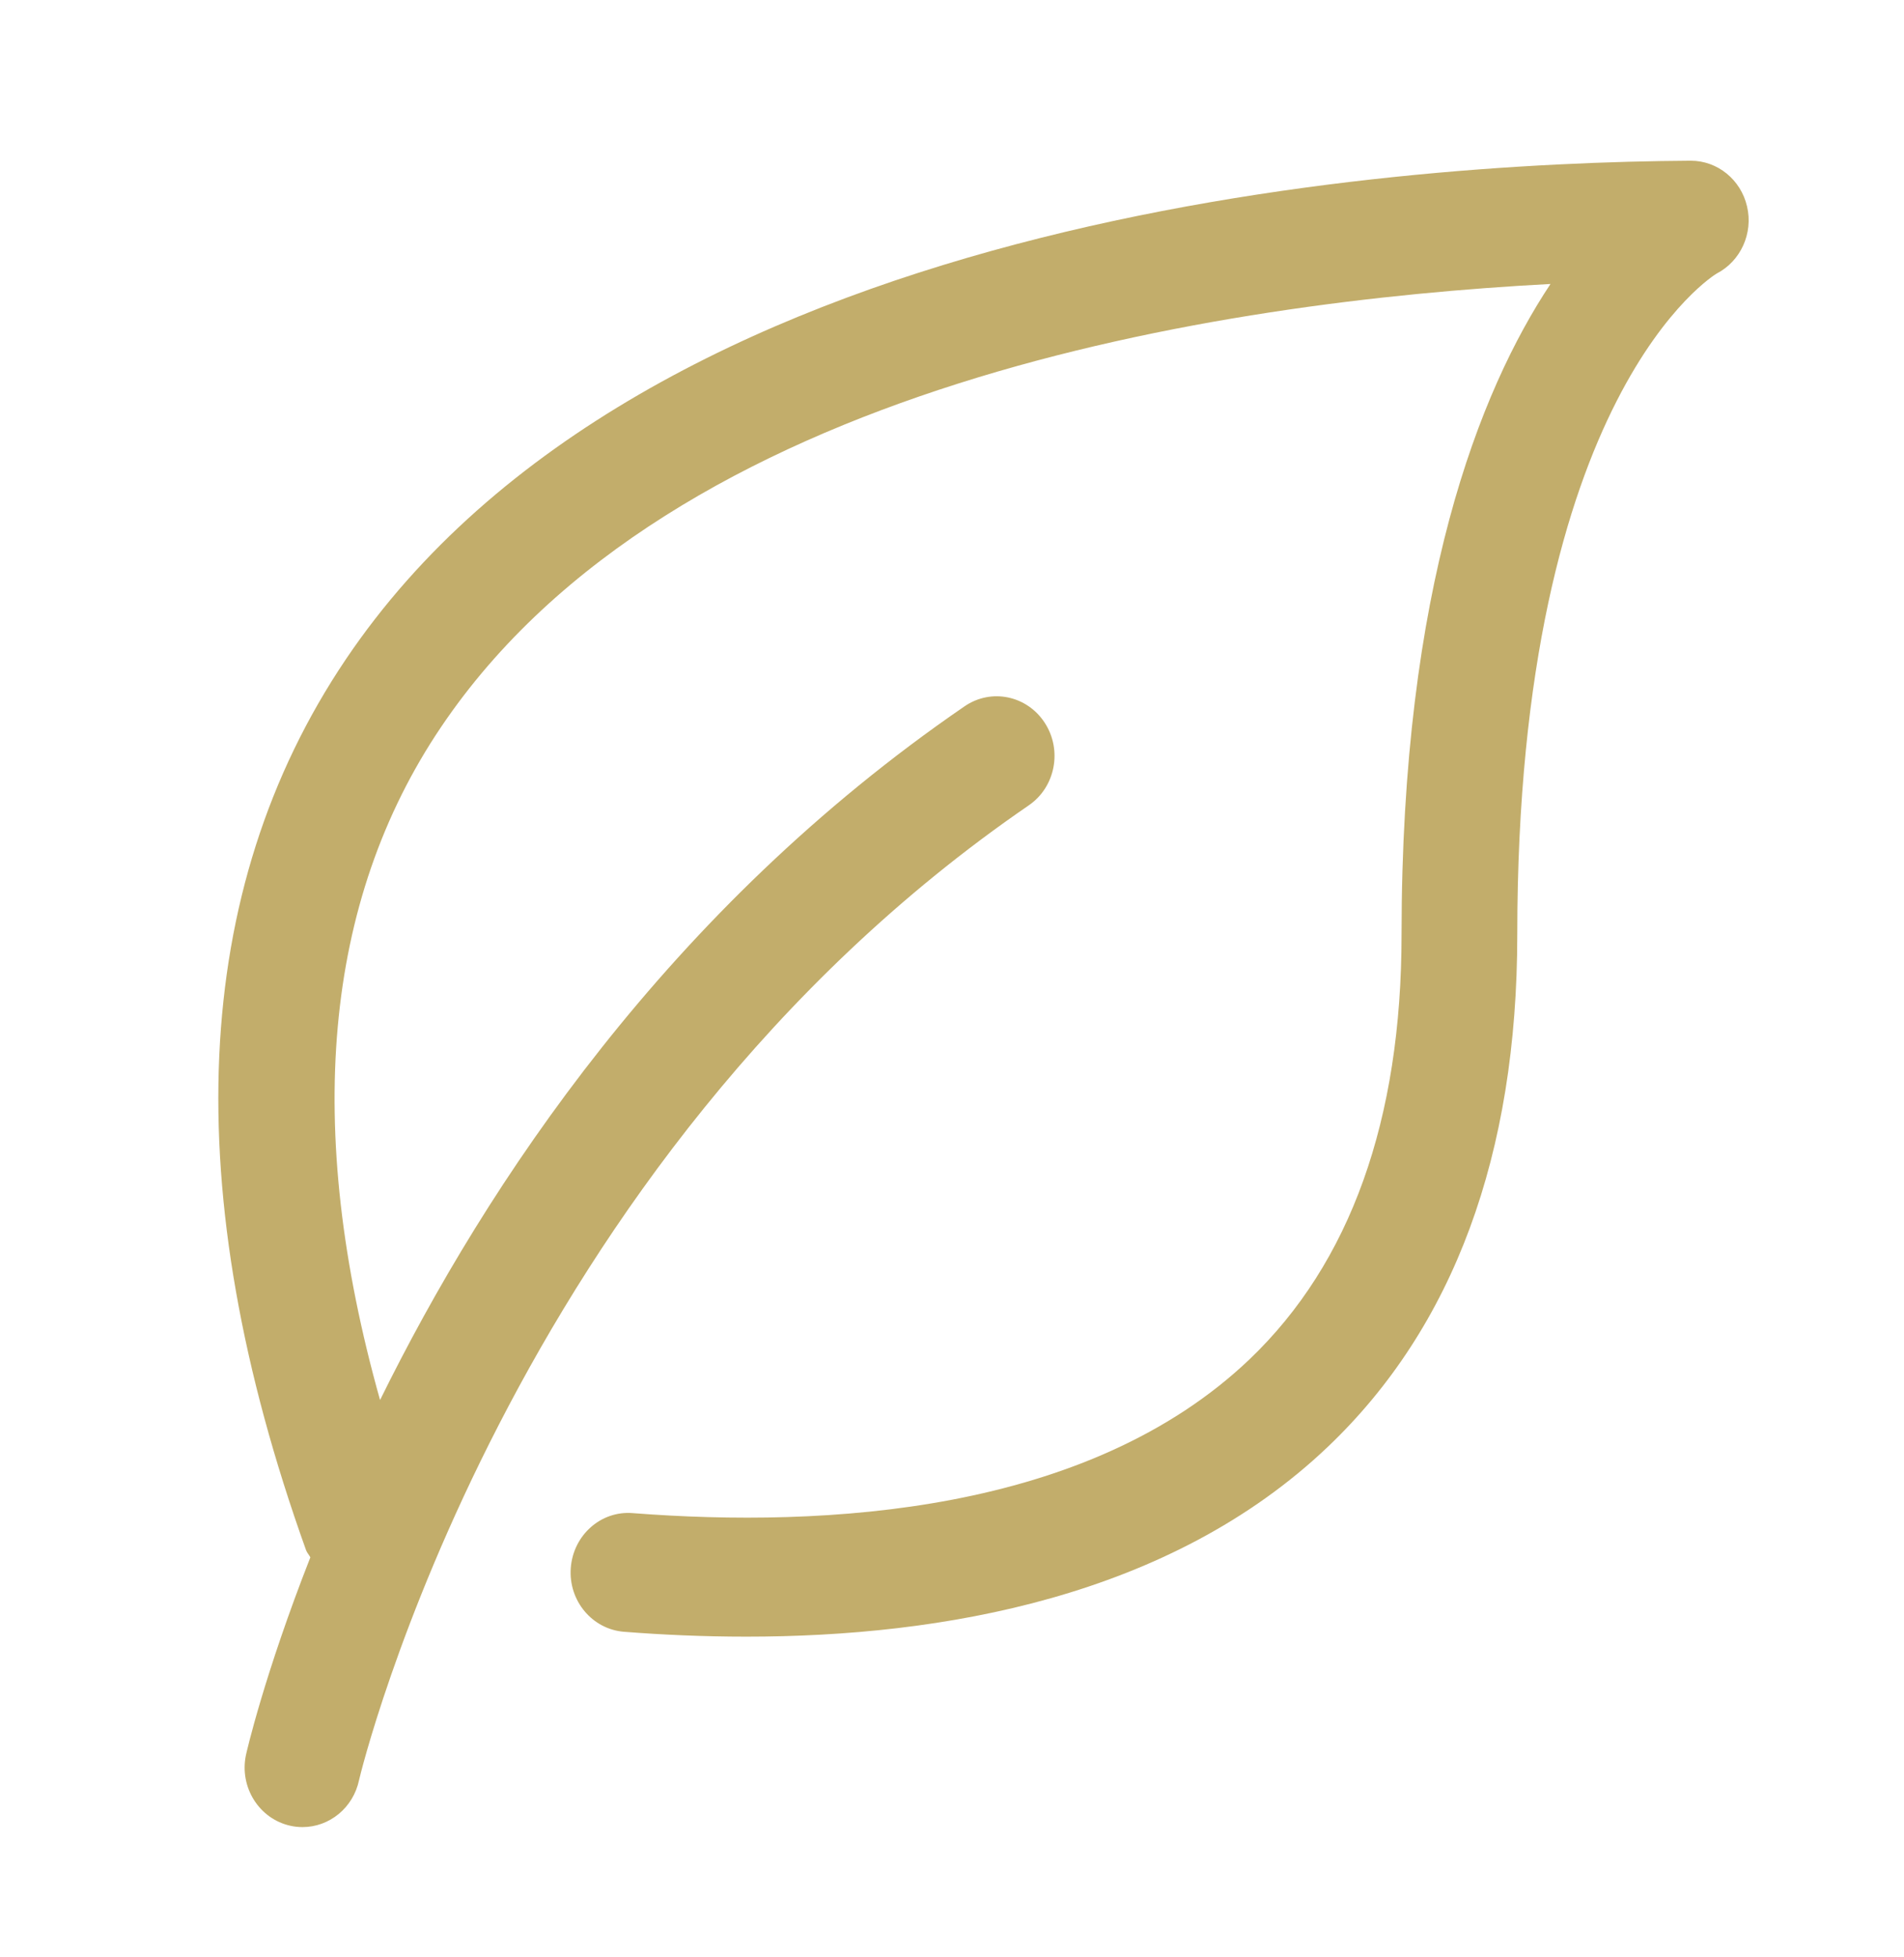<svg width="36" height="37" viewBox="0 0 36 37" fill="none" xmlns="http://www.w3.org/2000/svg">
<g clip-path="url(#clip0_50_524)">
<path d="M33.032 3.901C32.915 3.395 32.473 3.038 31.969 3.038C31.967 3.038 31.965 3.038 31.963 3.038C26.202 3.075 12.193 4.069 6.537 12.466C3.6 16.828 3.347 22.493 5.786 29.301C5.805 29.354 5.843 29.39 5.868 29.439C4.996 31.658 4.658 33.135 4.65 33.177C4.523 33.784 4.9 34.383 5.491 34.513C5.567 34.53 5.644 34.538 5.72 34.538C6.225 34.538 6.678 34.177 6.789 33.649C6.812 33.535 9.599 21.98 19.451 15.224C19.954 14.88 20.09 14.181 19.754 13.664C19.418 13.146 18.74 13.006 18.237 13.352C12.65 17.183 9.209 22.361 7.186 26.465C5.738 21.315 6.117 17.041 8.337 13.747C12.704 7.262 23.063 5.699 29.316 5.368C27.971 7.394 26.5 11.109 26.5 17.663C26.5 21.173 25.532 23.875 23.625 25.696C20.567 28.61 15.599 28.884 11.966 28.603C11.362 28.552 10.838 29.02 10.792 29.64C10.746 30.259 11.198 30.799 11.799 30.846C12.527 30.903 13.303 30.938 14.111 30.938C17.809 30.938 22.124 30.192 25.111 27.345C27.485 25.082 28.688 21.826 28.688 17.664C28.688 7.428 32.44 5.181 32.458 5.171C32.913 4.936 33.152 4.409 33.032 3.901Z" fill="#C2AD6B"/>
</g>
<defs>
<clipPath id="clip0_50_524">
<rect width="35" height="36" fill="white" transform="translate(0.548 0.788)"/>
</clipPath>
</defs>
</svg>
